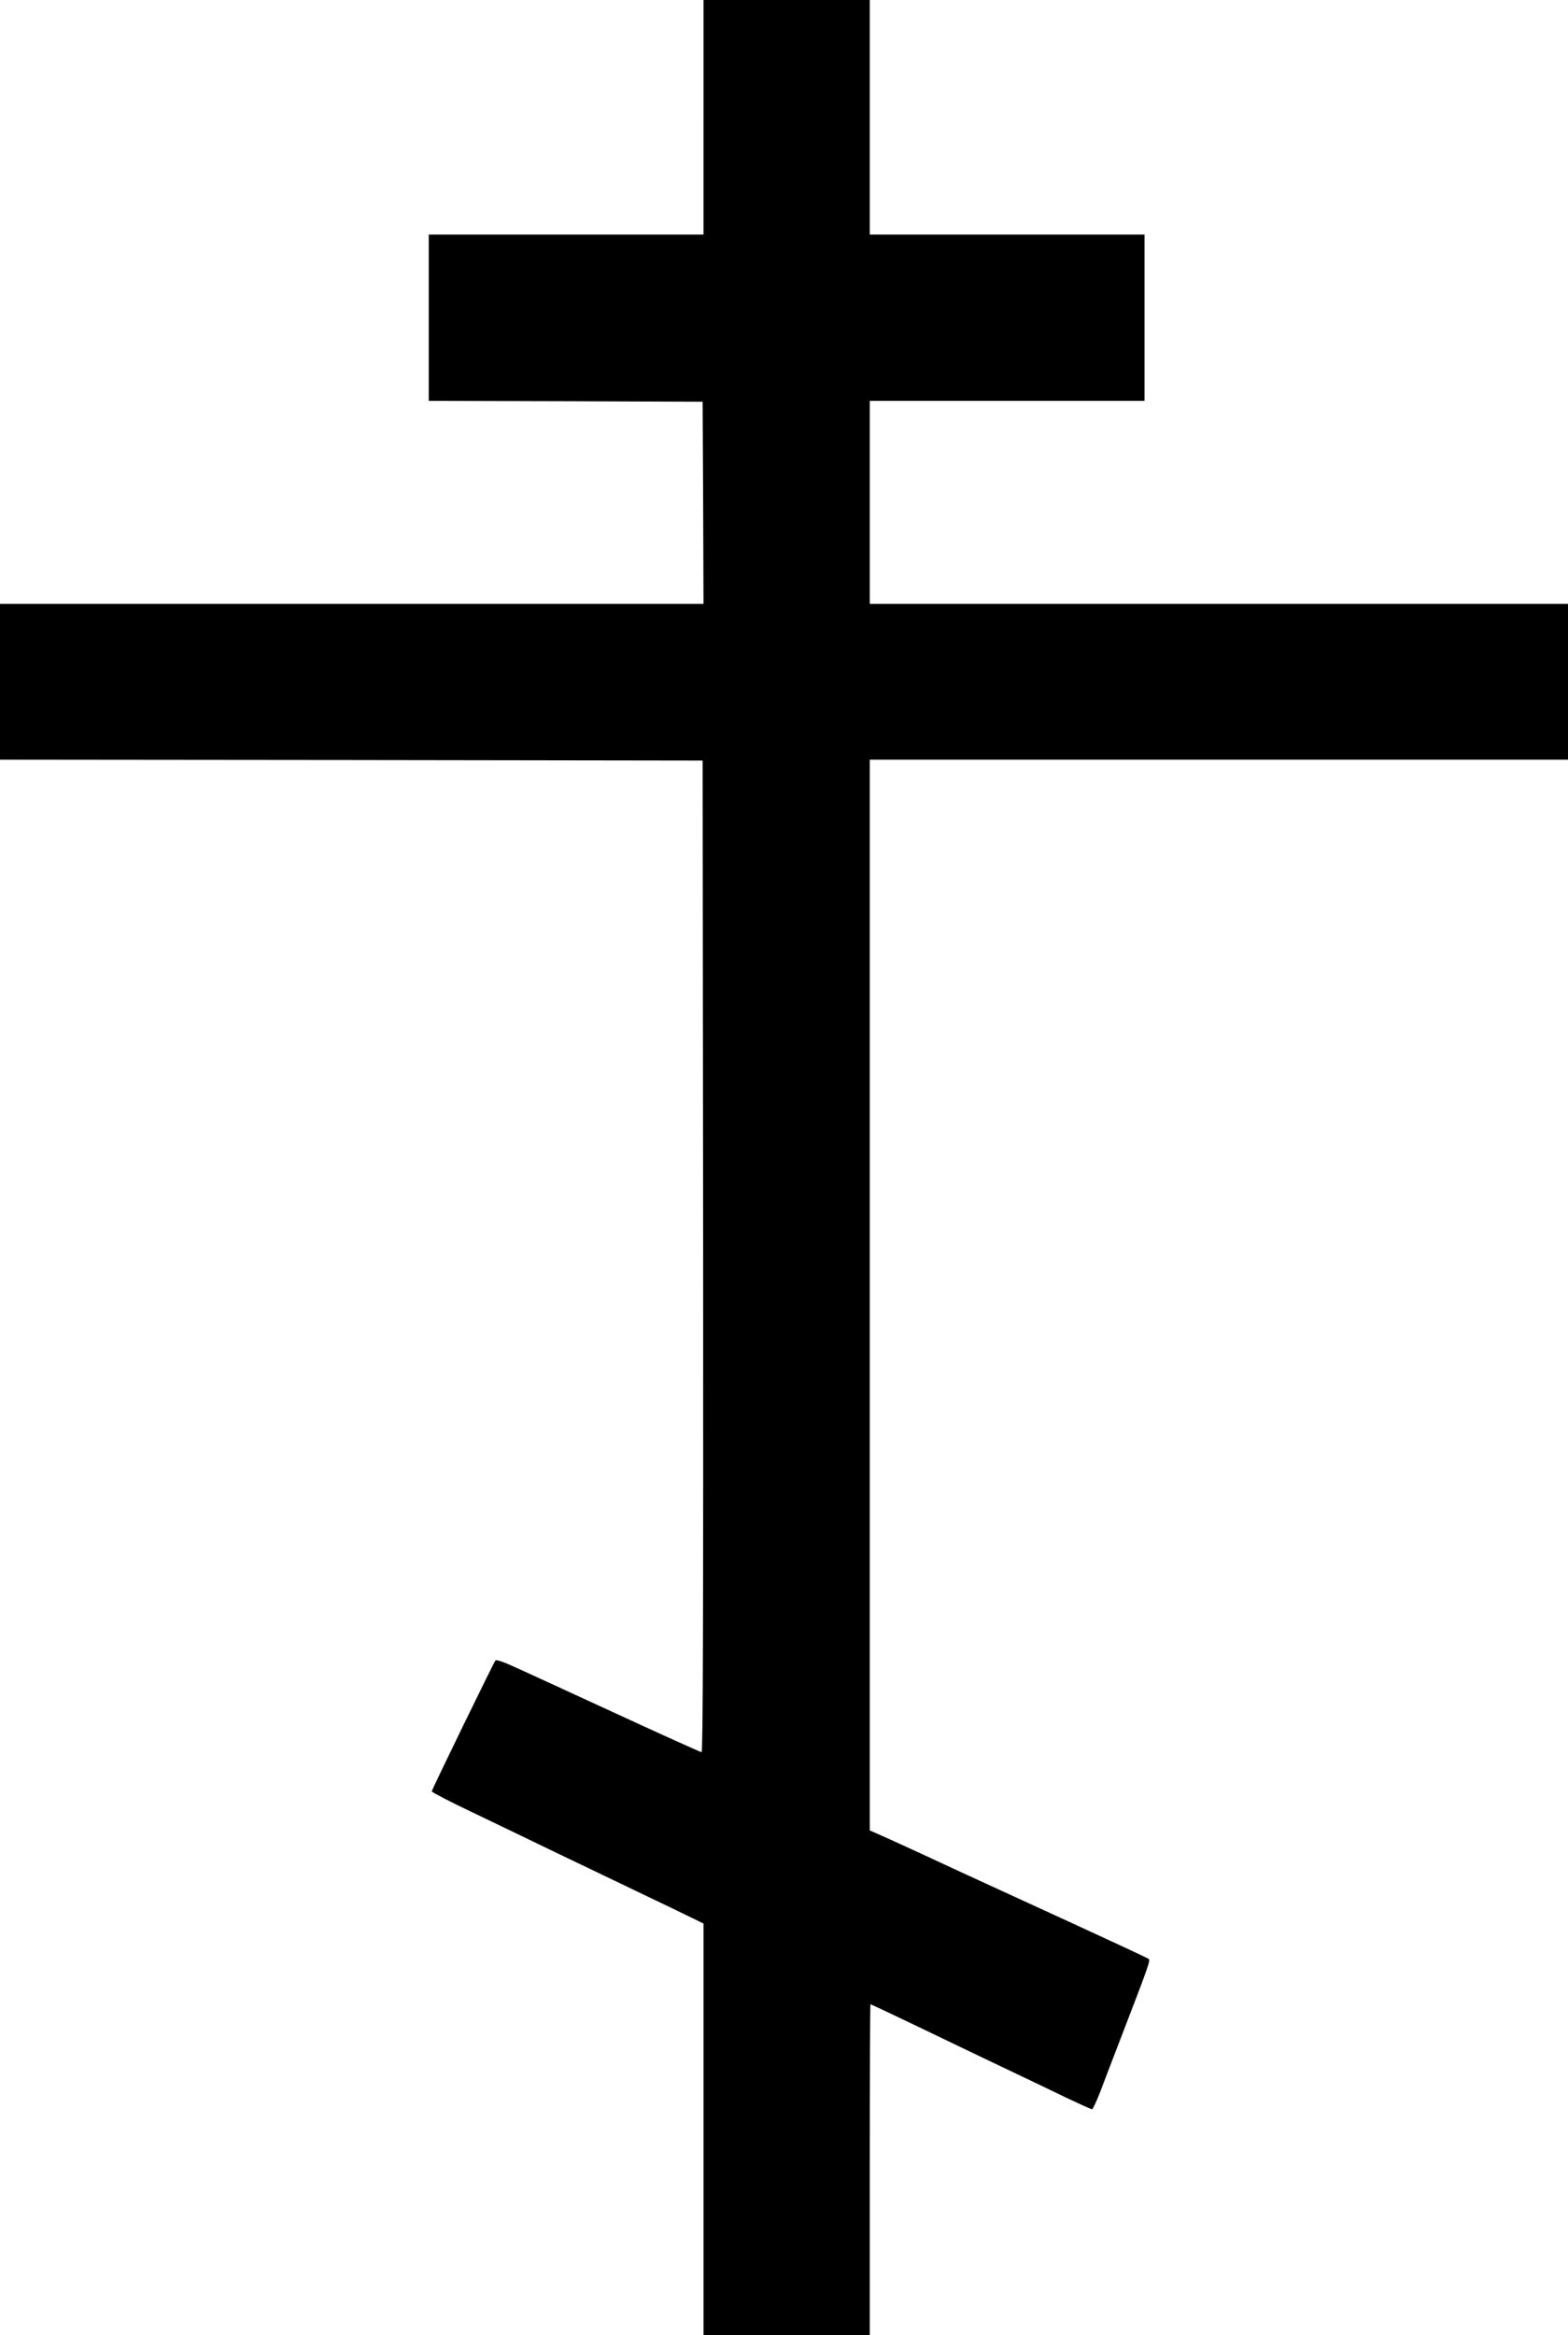 <?xml version="1.0" standalone="no"?>
<!DOCTYPE svg PUBLIC "-//W3C//DTD SVG 20010904//EN"
 "http://www.w3.org/TR/2001/REC-SVG-20010904/DTD/svg10.dtd">
<svg version="1.0" xmlns="http://www.w3.org/2000/svg"
 width="896pt" height="1334pt" viewBox="0 0 896 1334"
 preserveAspectRatio="xMidYMid meet">
<g transform="translate(0,1334) scale(0.1,-0.1)"
fill="#000000" stroke="none">
<path d="M4020 12670 l0 -670 -785 0 -785 0 0 -475 0 -475 783 -2 782 -3 3
-577 2 -578 -2010 0 -2010 0 0 -445 0 -445 2008 -2 2007 -3 3 -2832 c1 -2040
-1 -2833 -9 -2833 -6 0 -234 103 -507 229 -274 126 -534 246 -580 266 -48 22
-86 34 -91 29 -9 -10 -361 -733 -364 -748 -1 -4 104 -59 233 -120 129 -62 350
-168 490 -236 140 -67 300 -144 355 -170 55 -26 184 -89 288 -138 l187 -91 0
-1175 0 -1176 475 0 475 0 0 945 c0 520 2 945 4 945 3 0 185 -86 411 -195 77
-37 237 -114 355 -170 118 -56 277 -132 353 -169 76 -36 142 -66 147 -66 5 0
25 44 46 97 20 54 83 217 139 363 139 361 149 390 139 399 -5 4 -189 90 -409
191 -564 259 -644 295 -880 405 -115 53 -231 106 -257 117 l-48 21 0 3058 0
3059 1995 0 1995 0 0 445 0 445 -1995 0 -1995 0 0 580 0 580 785 0 785 0 0
475 0 475 -785 0 -785 0 0 670 0 670 -475 0 -475 0 0 -670z"/>
</g>
</svg>
